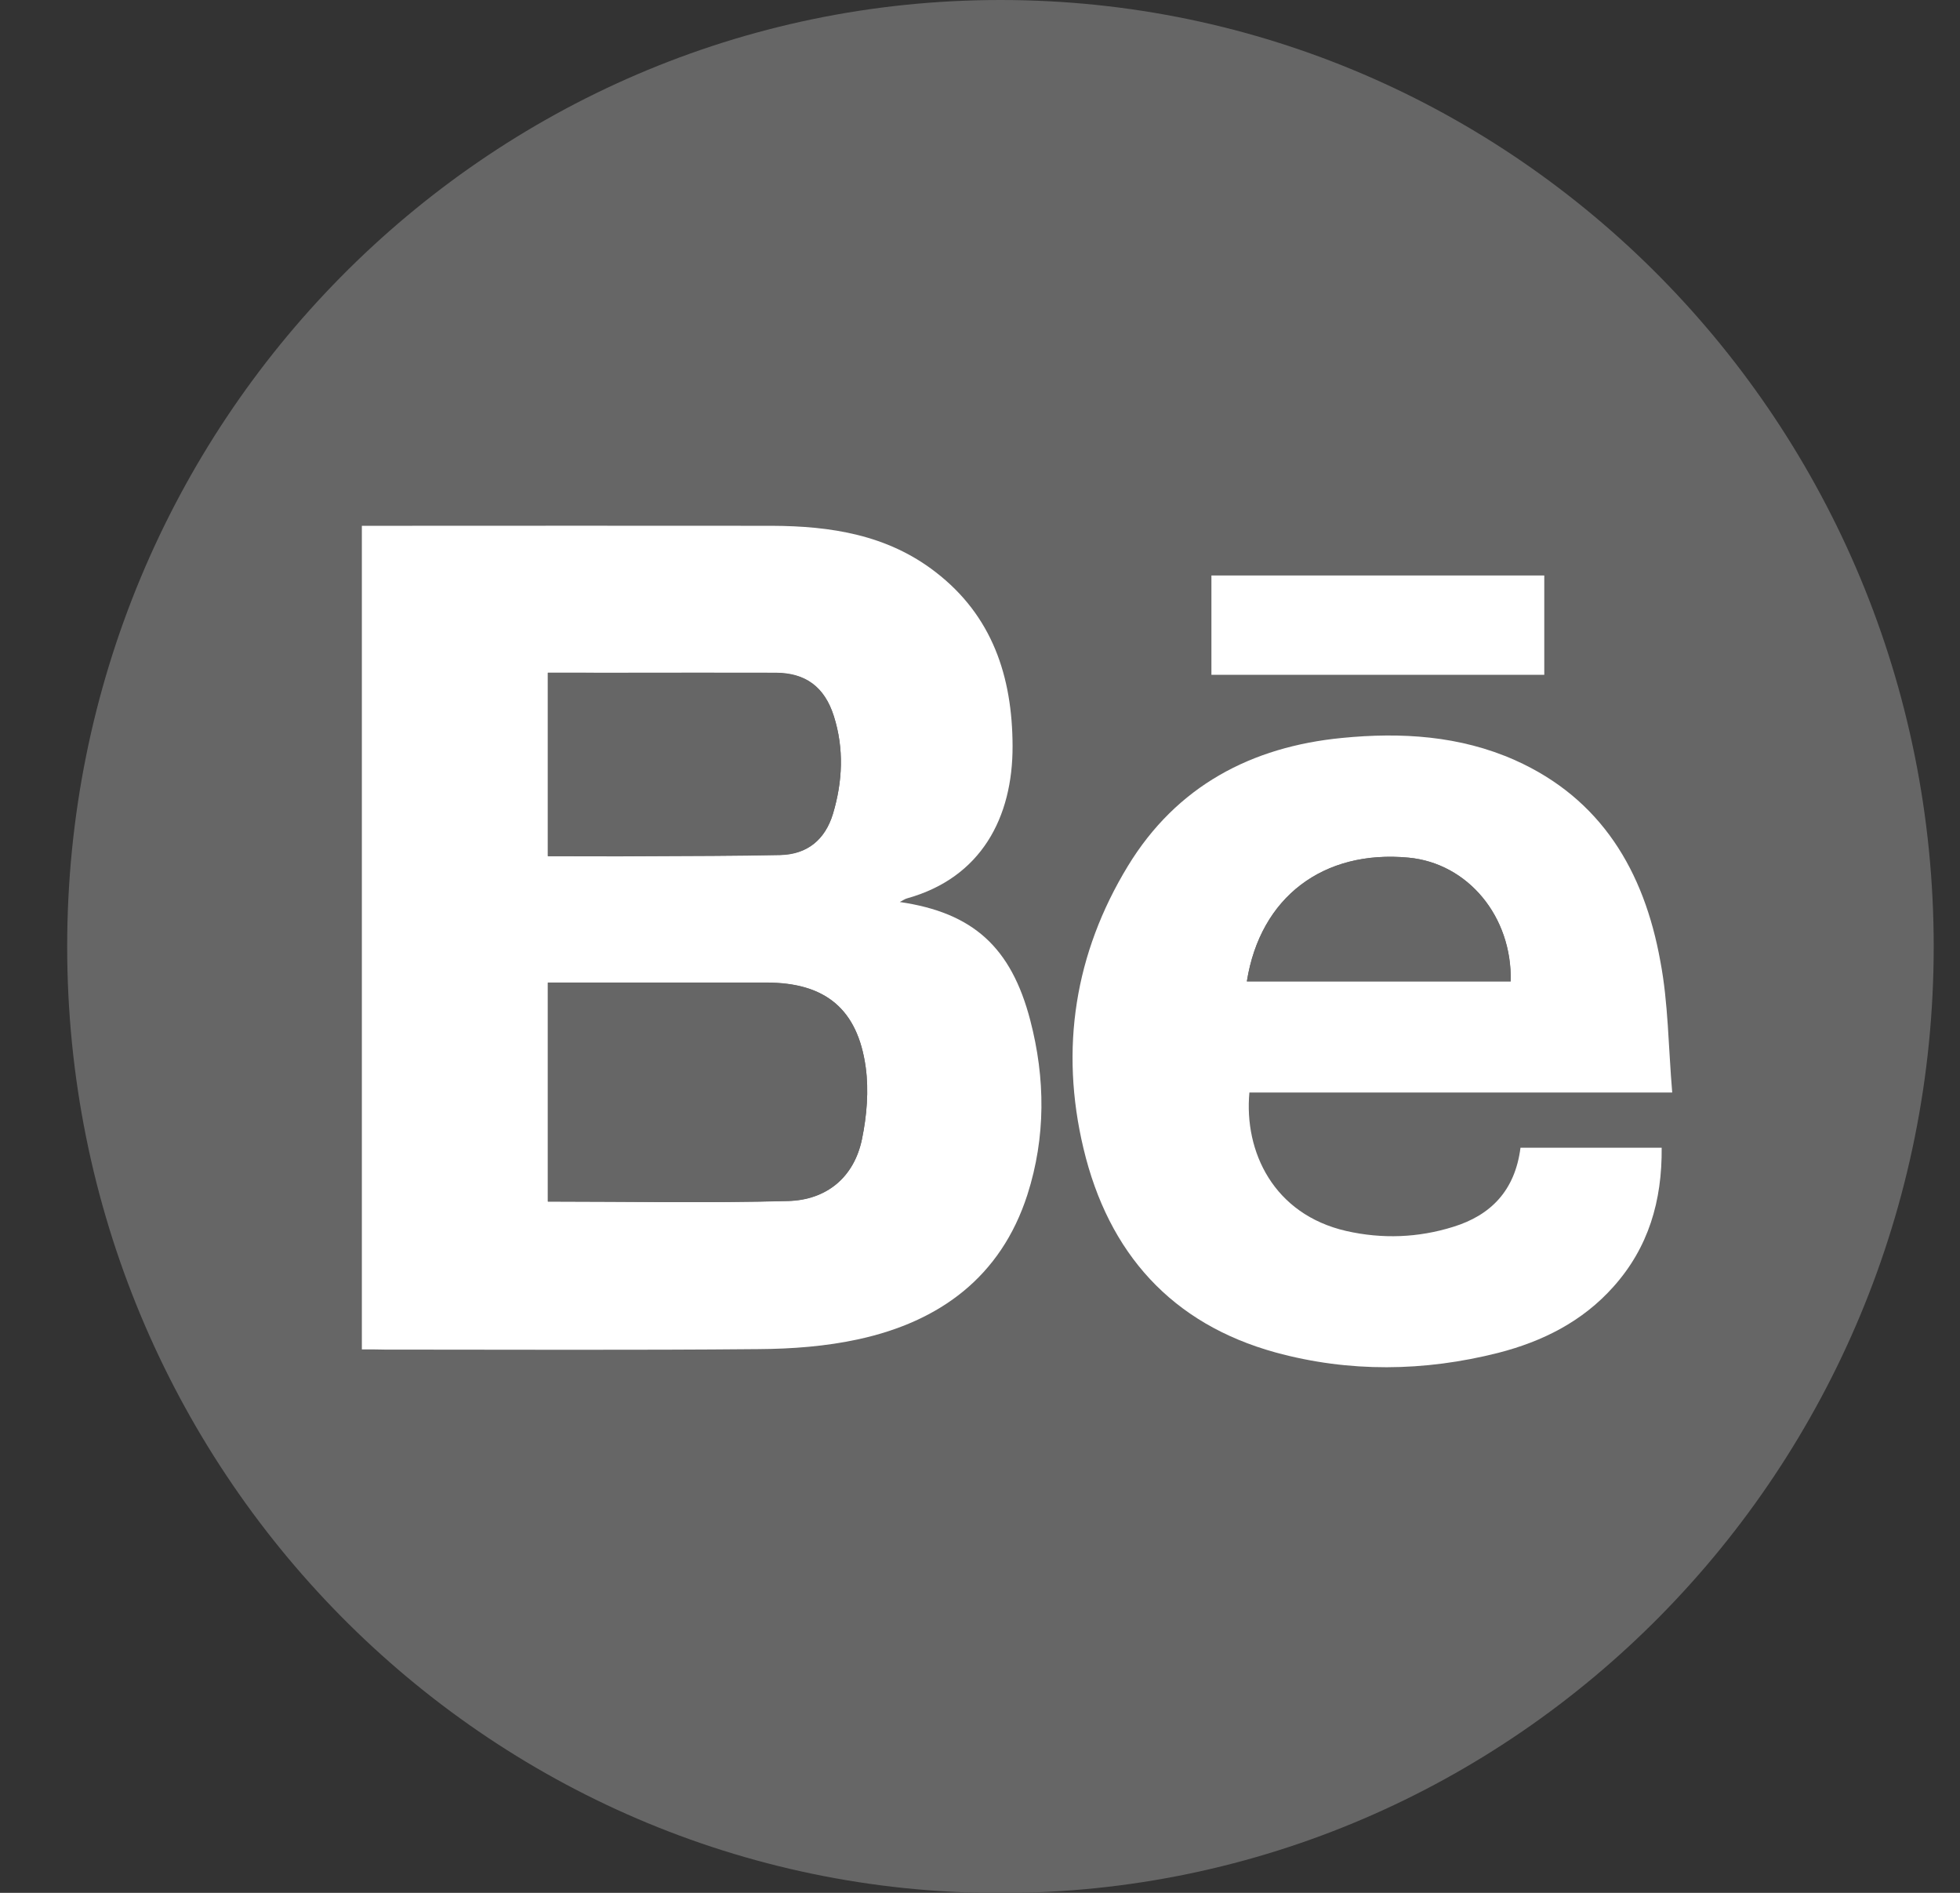 <svg width="29" height="28" viewBox="0 0 29 28" fill="none" xmlns="http://www.w3.org/2000/svg">
<rect x="0" y="0" width="29" height="28" fill="#333333" stroke="none"/>
<path d="M14.803 28.003C22.429 28.003 28.611 21.735 28.611 14.002C28.611 6.269 22.429 0 14.803 0C7.176 0 0.994 6.269 0.994 14.002C0.994 21.735 7.176 28.003 14.803 28.003Z" fill="#666666"/>
<path d="M28.259 13.212C28.259 13.737 28.259 14.259 28.259 14.784C28.246 14.86 28.222 14.935 28.215 15.011C28.087 16.885 27.609 18.663 26.702 20.297C24.265 24.694 20.544 27.087 15.578 27.399C13.198 27.547 10.923 27.032 8.838 25.855C4.481 23.393 2.118 19.614 1.806 14.565C1.657 12.145 2.185 9.834 3.336 7.706C5.391 3.92 8.526 1.606 12.717 0.789C13.222 0.69 13.736 0.645 14.247 0.577C14.765 0.577 15.28 0.577 15.798 0.577C15.866 0.59 15.93 0.614 15.998 0.621C17.612 0.731 19.163 1.119 20.615 1.84C24.691 3.865 27.179 7.14 28.053 11.664C28.151 12.172 28.192 12.694 28.259 13.212ZM5.354 19.961C5.486 19.961 5.588 19.961 5.689 19.961C7.534 19.961 9.376 19.971 11.221 19.954C11.719 19.95 12.223 19.913 12.707 19.806C13.899 19.542 14.809 18.89 15.202 17.668C15.476 16.82 15.469 15.951 15.243 15.086C14.962 14.015 14.4 13.497 13.313 13.339C13.367 13.312 13.394 13.295 13.425 13.284C14.518 12.979 14.989 12.09 14.982 11.033C14.979 10.003 14.681 9.107 13.841 8.458C13.127 7.905 12.291 7.778 11.424 7.775C9.494 7.771 7.565 7.775 5.635 7.775C5.544 7.775 5.452 7.775 5.354 7.775C5.354 11.853 5.354 15.89 5.354 19.961ZM24.742 16.161C24.688 15.478 24.684 14.836 24.573 14.214C24.332 12.886 23.699 11.812 22.423 11.242C21.604 10.875 20.737 10.826 19.864 10.912C18.52 11.043 17.416 11.623 16.695 12.807C15.906 14.098 15.686 15.509 16.038 16.985C16.407 18.536 17.345 19.58 18.878 20.002C19.969 20.304 21.079 20.29 22.176 20.009C22.826 19.844 23.422 19.545 23.882 19.027C24.397 18.45 24.6 17.76 24.593 16.974C24.221 16.974 23.879 16.974 23.533 16.974C23.191 16.974 22.849 16.974 22.504 16.974C22.426 17.613 22.067 17.973 21.509 18.145C20.988 18.306 20.459 18.327 19.928 18.207C18.848 17.959 18.411 17.029 18.493 16.157C20.537 16.161 22.592 16.161 24.742 16.161ZM17.924 9.982C19.583 9.982 21.214 9.982 22.849 9.982C22.849 9.477 22.849 8.993 22.849 8.513C21.198 8.513 19.566 8.513 17.924 8.513C17.924 9.011 17.924 9.488 17.924 9.982Z" fill="#666666"/>
<path d="M5.354 19.961C5.354 15.886 5.354 11.853 5.354 7.778C5.452 7.778 5.544 7.778 5.635 7.778C7.565 7.778 9.494 7.775 11.424 7.778C12.291 7.782 13.127 7.909 13.841 8.461C14.681 9.107 14.979 10.006 14.982 11.036C14.985 12.093 14.518 12.982 13.425 13.288C13.394 13.295 13.367 13.315 13.313 13.343C14.4 13.501 14.962 14.015 15.243 15.09C15.469 15.955 15.473 16.823 15.202 17.671C14.809 18.893 13.899 19.549 12.707 19.81C12.223 19.916 11.719 19.954 11.221 19.957C9.376 19.974 7.534 19.964 5.689 19.964C5.588 19.961 5.486 19.961 5.354 19.961ZM8.106 17.774C9.308 17.774 10.49 17.798 11.668 17.764C12.223 17.747 12.636 17.421 12.754 16.847C12.825 16.504 12.856 16.133 12.809 15.787C12.69 14.922 12.206 14.534 11.343 14.534C10.361 14.534 9.379 14.534 8.394 14.534C8.303 14.534 8.211 14.534 8.106 14.534C8.106 15.629 8.106 16.689 8.106 17.774ZM8.106 9.951C8.106 10.875 8.106 11.753 8.106 12.666C8.597 12.666 9.078 12.67 9.559 12.666C10.222 12.663 10.886 12.663 11.546 12.649C11.945 12.639 12.209 12.423 12.325 12.038C12.467 11.561 12.49 11.077 12.338 10.597C12.199 10.164 11.918 9.955 11.475 9.955C10.71 9.951 9.941 9.955 9.176 9.955C8.824 9.951 8.475 9.951 8.106 9.951Z" fill="white"/>
<path d="M24.742 16.161C22.596 16.161 20.541 16.161 18.486 16.161C18.405 17.033 18.841 17.963 19.921 18.21C20.453 18.33 20.984 18.31 21.502 18.148C22.057 17.977 22.416 17.613 22.497 16.978C22.843 16.978 23.185 16.978 23.527 16.978C23.869 16.978 24.214 16.978 24.586 16.978C24.593 17.767 24.39 18.454 23.875 19.031C23.415 19.549 22.823 19.844 22.169 20.012C21.072 20.29 19.962 20.304 18.872 20.006C17.338 19.583 16.4 18.54 16.031 16.988C15.679 15.512 15.903 14.101 16.688 12.811C17.409 11.627 18.516 11.046 19.857 10.916C20.73 10.83 21.6 10.882 22.416 11.245C23.692 11.815 24.326 12.886 24.566 14.218C24.684 14.836 24.684 15.478 24.742 16.161ZM18.449 14.517C19.762 14.517 21.059 14.517 22.352 14.517C22.376 13.559 21.719 12.77 20.842 12.687C19.579 12.567 18.645 13.271 18.449 14.517Z" fill="white"/>
<path d="M17.924 9.982C17.924 9.488 17.924 9.011 17.924 8.513C19.566 8.513 21.194 8.513 22.849 8.513C22.849 8.994 22.849 9.478 22.849 9.982C21.211 9.982 19.583 9.982 17.924 9.982Z" fill="white"/>
<path d="M8.106 17.774C8.106 16.693 8.106 15.629 8.106 14.537C8.211 14.537 8.303 14.537 8.394 14.537C9.376 14.537 10.358 14.537 11.343 14.537C12.209 14.537 12.69 14.925 12.809 15.79C12.856 16.133 12.825 16.507 12.754 16.851C12.636 17.424 12.223 17.75 11.668 17.767C10.49 17.798 9.308 17.774 8.106 17.774Z" fill="#666666"/>
<path d="M8.106 9.951C8.475 9.951 8.824 9.951 9.176 9.951C9.941 9.951 10.71 9.948 11.475 9.951C11.918 9.951 12.203 10.161 12.338 10.593C12.49 11.074 12.467 11.561 12.325 12.035C12.209 12.419 11.942 12.636 11.546 12.646C10.882 12.66 10.219 12.66 9.559 12.663C9.078 12.666 8.597 12.663 8.106 12.663C8.106 11.753 8.106 10.875 8.106 9.951Z" fill="#666666"/>
<path d="M18.448 14.517C18.648 13.271 19.579 12.567 20.842 12.687C21.719 12.77 22.375 13.559 22.352 14.517C21.059 14.517 19.762 14.517 18.448 14.517Z" fill="#666666"/>
</svg>
